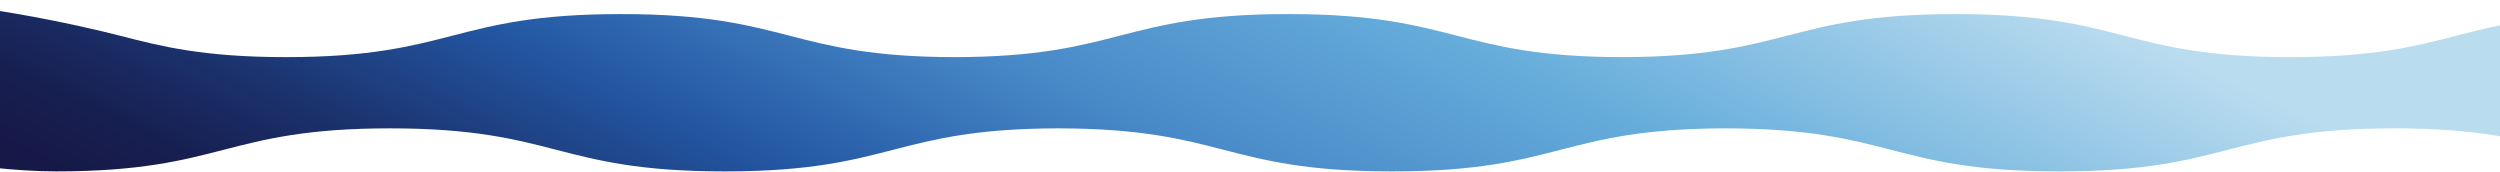 <svg width="1440" height="99" viewBox="0 0 1440 99" fill="none" xmlns="http://www.w3.org/2000/svg">
<path d="M1557 58C1533.31 51.89 1559.61 8.119 1511.4 8.119C1463.19 8.119 1438.69 14.441 1415 20.551C1391.46 26.623 1367.1 32.906 1319.22 32.906C1271.33 32.906 1246.97 26.623 1223.43 20.551C1199.74 14.441 1175.24 8.119 1127.03 8.119C1126.82 8.119 1126.61 8.119 1126.4 8.119C1126.18 8.119 1125.97 8.119 1125.76 8.119C1077.57 8.119 1053.05 14.441 1029.36 20.551C1005.92 26.604 981.69 32.848 934.21 32.906C886.749 32.848 862.5 26.604 839.058 20.551C815.366 14.441 790.867 8.119 742.657 8.119C742.446 8.119 742.235 8.119 742.023 8.119C741.812 8.119 741.601 8.119 741.389 8.119C693.198 8.119 668.68 14.441 644.988 20.551C621.546 26.604 597.316 32.848 549.836 32.906C502.376 32.848 478.127 26.604 454.685 20.551C430.993 14.441 406.494 8.119 358.284 8.119C357.861 8.119 357.439 8.119 356.997 8.119C308.806 8.119 284.288 14.441 260.596 20.551C237.058 26.623 212.693 32.906 164.81 32.906C116.927 32.906 92.562 26.623 69.024 20.551C45.332 14.441 -18.912 0.122 -67.122 0.122L-98.001 39.5C-98.673 39.5 -97.309 39.5 -98.001 39.5C-50.117 39.5 -127.244 72.216 -103.706 78.287C-80.014 84.398 -15.77 98.716 32.44 98.716C80.65 98.716 105.149 92.394 128.841 86.284C152.379 80.212 176.743 73.929 224.627 73.929C272.51 73.929 296.874 80.212 320.413 86.284C344.104 92.394 368.603 98.716 416.813 98.716C417.025 98.716 417.236 98.716 417.448 98.716C417.659 98.716 417.87 98.716 418.082 98.716C466.272 98.716 490.79 92.394 514.482 86.284C537.924 80.231 562.154 73.987 609.634 73.929C657.094 73.987 681.344 80.231 704.786 86.284C728.478 92.394 752.977 98.716 801.187 98.716C801.398 98.716 801.609 98.716 801.821 98.716C802.032 98.716 802.243 98.716 802.455 98.716C850.645 98.716 875.163 92.394 898.855 86.284C922.297 80.231 946.527 73.987 994.007 73.929C1041.47 73.987 1065.72 80.231 1089.16 86.284C1112.85 92.394 1137.35 98.716 1185.56 98.716C1185.98 98.716 1186.4 98.716 1186.83 98.716C1235.04 98.716 1259.54 92.394 1283.23 86.284C1306.77 80.212 1331.13 73.929 1379.01 73.929C1426.9 73.929 1451.26 80.212 1474.8 86.284C1498.49 92.394 1508.79 58 1557 58C1557.67 58 1556.31 58 1557 58C1580.54 64.072 1509.12 58 1557 58ZM-98.001 39.5C-101.248 38.654 -94.657 40.326 -98.001 39.5C-101.709 38.539 -94.157 40.441 -98.001 39.5C-94.734 40.346 -101.344 38.674 -98.001 39.5C-94.292 40.461 -101.843 38.559 -98.001 39.5ZM-98.001 39.5C-101.267 38.654 -94.657 40.326 -98.001 39.5C-101.709 38.539 -94.157 40.441 -98.001 39.5C-94.734 40.346 -101.344 38.674 -98.001 39.5C-94.292 40.461 -101.843 38.559 -98.001 39.5ZM-98.001 39.5C-101.267 38.654 -94.638 40.326 -98.001 39.5C-101.728 38.539 -94.157 40.441 -98.001 39.5C-94.734 40.346 -101.363 38.674 -98.001 39.5C-94.273 40.461 -101.843 38.559 -98.001 39.5ZM-98.001 39.5C-101.248 38.654 -94.657 40.326 -98.001 39.5C-101.709 38.539 -94.157 40.441 -98.001 39.5C-94.734 40.346 -101.344 38.674 -98.001 39.5C-94.292 40.461 -101.843 38.559 -98.001 39.5ZM-98.001 39.5C-101.267 38.654 -94.638 40.326 -98.001 39.5C-101.728 38.539 -94.157 40.441 -98.001 39.5C-94.734 40.346 -101.363 38.674 -98.001 39.5C-94.292 40.461 -101.843 38.559 -98.001 39.5ZM-98.001 39.5C-101.248 38.654 -94.657 40.326 -98.001 39.5C-101.709 38.539 -94.157 40.441 -98.001 39.5C-94.734 40.346 -101.344 38.674 -98.001 39.5C-94.292 40.461 -101.843 38.559 -98.001 39.5ZM-98.001 39.5C-101.267 38.654 -94.657 40.326 -98.001 39.5C-101.709 38.539 -94.157 40.441 -98.001 39.5C-94.734 40.346 -101.344 38.674 -98.001 39.5C-94.292 40.461 -101.843 38.559 -98.001 39.5ZM-98.001 39.5C-101.267 38.654 -94.638 40.326 -98.001 39.5C-101.728 38.539 -94.157 40.441 -98.001 39.5C-94.734 40.346 -101.363 38.674 -98.001 39.5C-94.292 40.461 -101.843 38.559 -98.001 39.5ZM-98.001 39.5C-101.267 38.654 -94.657 40.326 -98.001 39.5C-101.709 38.539 -94.157 40.441 -98.001 39.5C-94.734 40.346 -101.344 38.674 -98.001 39.5C-94.292 40.461 -101.843 38.559 -98.001 39.5ZM-98.001 39.5C-101.248 38.654 -94.657 40.326 -98.001 39.5C-101.709 38.539 -94.157 40.441 -98.001 39.5C-94.734 40.346 -101.344 38.674 -98.001 39.5C-94.292 40.461 -101.843 38.559 -98.001 39.5ZM-98.001 39.5C-101.267 38.654 -94.638 40.326 -98.001 39.5C-101.728 38.539 -94.157 40.441 -98.001 39.5C-94.734 40.346 -101.363 38.674 -98.001 39.5C-94.292 40.461 -101.843 38.559 -98.001 39.5ZM-98.001 39.5C-101.248 38.654 -94.657 40.326 -98.001 39.5C-101.709 38.539 -94.157 40.441 -98.001 39.5C-94.734 40.346 -101.344 38.674 -98.001 39.5C-94.292 40.461 -101.843 38.559 -98.001 39.5ZM-98.001 39.5C-101.267 38.654 -94.657 40.326 -98.001 39.5C-101.709 38.539 -94.157 40.441 -98.001 39.5C-94.734 40.346 -101.344 38.674 -98.001 39.5C-94.292 40.461 -101.843 38.559 -98.001 39.5ZM-98.001 39.5C-101.267 38.654 -94.638 40.326 -98.001 39.5C-101.728 38.539 -94.157 40.441 -98.001 39.5C-94.734 40.346 -101.363 38.674 -98.001 39.5C-94.273 40.461 -101.843 38.559 -98.001 39.5ZM-98.001 39.5C-101.267 38.654 -94.657 40.326 -98.001 39.5C-101.709 38.539 -94.157 40.441 -98.001 39.5C-94.734 40.346 -101.344 38.674 -98.001 39.5C-94.292 40.461 -101.843 38.559 -98.001 39.5ZM-98.001 39.5C-101.267 38.654 -94.657 40.326 -98.001 39.5C-101.709 38.539 -94.157 40.441 -98.001 39.5C-94.734 40.346 -101.344 38.674 -98.001 39.5C-94.292 40.461 -101.843 38.559 -98.001 39.5ZM-98.001 39.5C-101.267 38.654 -94.638 40.326 -98.001 39.5C-101.728 38.539 -94.157 40.441 -98.001 39.5C-94.734 40.346 -101.363 38.674 -98.001 39.5C-94.273 40.461 -101.843 38.559 -98.001 39.5ZM-98.001 39.5C-101.267 38.654 -94.657 40.326 -98.001 39.5C-101.709 38.539 -94.157 40.441 -98.001 39.5C-94.734 40.346 -101.344 38.674 -98.001 39.5C-94.292 40.461 -101.843 38.559 -98.001 39.5ZM-98.001 39.5C-101.267 38.654 -94.638 40.326 -98.001 39.5C-101.728 38.539 -94.157 40.441 -98.001 39.5C-94.734 40.346 -101.363 38.674 -98.001 39.5C-94.292 40.461 -101.843 38.559 -98.001 39.5ZM-98.001 39.5C-101.267 38.654 -94.657 40.326 -98.001 39.5C-101.709 38.539 -94.157 40.441 -98.001 39.5C-94.734 40.346 -101.344 38.674 -98.001 39.5C-94.292 40.461 -101.843 38.559 -98.001 39.5ZM-98.001 39.5C-101.248 38.654 -94.657 40.326 -98.001 39.5C-101.709 38.539 -94.157 40.441 -98.001 39.5C-94.734 40.346 -101.344 38.674 -98.001 39.5C-94.292 40.461 -101.843 38.559 -98.001 39.5ZM-98.001 39.5C-101.267 38.654 -94.638 40.326 -98.001 39.5C-101.728 38.539 -94.157 40.441 -98.001 39.5C-94.734 40.346 -101.363 38.674 -98.001 39.5C-94.292 40.461 -101.843 38.559 -98.001 39.5ZM-98.001 39.5C-101.248 38.654 -94.657 40.326 -98.001 39.5C-101.709 38.539 -94.157 40.441 -98.001 39.5C-94.734 40.346 -101.344 38.674 -98.001 39.5C-94.292 40.461 -101.843 38.559 -98.001 39.5ZM-98.001 39.5C-101.248 38.654 -94.657 40.326 -98.001 39.5C-101.709 38.539 -94.157 40.441 -98.001 39.5C-94.734 40.346 -101.344 38.674 -98.001 39.5C-94.292 40.461 -101.843 38.559 -98.001 39.5ZM-98.001 39.5C-101.267 38.654 -94.638 40.326 -98.001 39.5C-101.728 38.539 -94.157 40.441 -98.001 39.5C-94.734 40.346 -101.363 38.674 -98.001 39.5C-94.292 40.461 -101.843 38.559 -98.001 39.5ZM-98.001 39.5C-101.248 38.654 -94.657 40.326 -98.001 39.5C-101.709 38.539 -94.157 40.441 -98.001 39.5C-94.734 40.346 -101.344 38.674 -98.001 39.5C-94.292 40.461 -101.843 38.559 -98.001 39.5ZM-98.001 39.5C-101.267 38.654 -94.657 40.326 -98.001 39.5C-101.709 38.539 -94.157 40.441 -98.001 39.5C-94.734 40.346 -101.344 38.674 -98.001 39.5C-94.292 40.461 -101.843 38.559 -98.001 39.5ZM-98.001 39.5C-101.267 38.654 -94.638 40.326 -98.001 39.5C-101.728 38.539 -94.157 40.441 -98.001 39.5C-94.734 40.346 -101.363 38.674 -98.001 39.5C-94.273 40.461 -101.843 38.559 -98.001 39.5ZM-98.001 39.5C-101.267 38.654 -94.657 40.326 -98.001 39.5C-101.709 38.539 -94.157 40.441 -98.001 39.5C-94.734 40.346 -101.344 38.674 -98.001 39.5C-94.292 40.461 -101.843 38.559 -98.001 39.5ZM-98.001 39.5C-101.267 38.654 -94.657 40.326 -98.001 39.5C-101.709 38.539 -94.157 40.441 -98.001 39.5C-94.734 40.346 -101.344 38.674 -98.001 39.5C-94.292 40.461 -101.843 38.559 -98.001 39.5ZM-98.001 39.5C-101.267 38.654 -94.638 40.326 -98.001 39.5C-101.728 38.539 -94.157 40.441 -98.001 39.5C-94.734 40.346 -101.363 38.674 -98.001 39.5C-94.273 40.461 -101.843 38.559 -98.001 39.5ZM-98.001 39.5C-101.248 38.654 -94.657 40.326 -98.001 39.5C-101.709 38.539 -94.157 40.441 -98.001 39.5C-94.734 40.346 -101.344 38.674 -98.001 39.5C-94.292 40.461 -101.843 38.559 -98.001 39.5ZM-98.001 39.5C-101.267 38.654 -94.638 40.326 -98.001 39.5C-101.728 38.539 -94.157 40.441 -98.001 39.5C-94.734 40.346 -101.363 38.674 -98.001 39.5C-94.292 40.461 -101.843 38.559 -98.001 39.5ZM-98.001 39.5C-101.248 38.654 -94.657 40.326 -98.001 39.5C-101.709 38.539 -94.157 40.441 -98.001 39.5C-94.734 40.346 -101.344 38.674 -98.001 39.5C-94.292 40.461 -101.843 38.559 -98.001 39.5ZM-98.001 39.5C-101.248 38.654 -94.657 40.326 -98.001 39.5C-101.709 38.539 -94.157 40.441 -98.001 39.5C-94.734 40.346 -101.344 38.674 -98.001 39.5C-94.292 40.461 -101.843 38.559 -98.001 39.5ZM-98.001 39.5C-101.267 38.654 -94.638 40.326 -98.001 39.5C-101.728 38.539 -94.157 40.441 -98.001 39.5C-94.734 40.346 -101.363 38.674 -98.001 39.5C-94.292 40.461 -101.843 38.559 -98.001 39.5ZM-98.001 39.5C-101.248 38.654 -94.657 40.326 -98.001 39.5C-101.709 38.539 -94.157 40.441 -98.001 39.5C-94.734 40.346 -101.344 38.674 -98.001 39.5C-94.292 40.461 -101.843 38.559 -98.001 39.5ZM-98.001 39.5C-101.267 38.654 -94.657 40.326 -98.001 39.5C-101.709 38.539 -94.157 40.441 -98.001 39.5C-94.734 40.346 -101.344 38.674 -98.001 39.5C-94.292 40.461 -101.843 38.559 -98.001 39.5ZM-98.001 39.5C-101.267 38.654 -94.638 40.326 -98.001 39.5C-101.728 38.539 -94.157 40.441 -98.001 39.5C-94.734 40.346 -101.363 38.674 -98.001 39.5C-94.292 40.461 -101.843 38.559 -98.001 39.5ZM-98.001 39.5C-101.267 38.654 -94.657 40.326 -98.001 39.5C-101.709 38.539 -94.157 40.441 -98.001 39.5C-94.734 40.346 -101.344 38.674 -98.001 39.5C-94.292 40.461 -101.843 38.559 -98.001 39.5ZM-98.001 39.5C-101.267 38.654 -94.657 40.326 -98.001 39.5C-101.709 38.539 -94.157 40.441 -98.001 39.5C-94.734 40.346 -101.344 38.674 -98.001 39.5C-94.292 40.461 -101.843 38.559 -98.001 39.5ZM-98.001 39.5C-101.267 38.654 -94.638 40.326 -98.001 39.5C-101.728 38.539 -94.157 40.441 -98.001 39.5C-94.734 40.346 -101.363 38.674 -98.001 39.5C-94.273 40.461 -101.843 38.559 -98.001 39.5ZM-98.001 39.5C-101.248 38.654 -94.657 40.326 -98.001 39.5C-101.709 38.539 -94.157 40.441 -98.001 39.5C-94.734 40.346 -101.344 38.674 -98.001 39.5C-94.292 40.461 -101.843 38.559 -98.001 39.5ZM-98.001 39.5C-101.267 38.654 -94.657 40.326 -98.001 39.5C-101.709 38.539 -94.157 40.441 -98.001 39.5C-94.734 40.346 -101.344 38.674 -98.001 39.5C-94.292 40.461 -101.843 38.559 -98.001 39.5ZM-98.001 39.5C-101.267 38.654 -94.638 40.326 -98.001 39.5C-101.728 38.539 -94.157 40.441 -98.001 39.5C-94.734 40.346 -101.363 38.674 -98.001 39.5C-94.273 40.461 -101.843 38.559 -98.001 39.5ZM-98.001 39.5C-101.248 38.654 -94.657 40.326 -98.001 39.5C-101.709 38.539 -94.157 40.441 -98.001 39.5C-94.734 40.346 -101.344 38.674 -98.001 39.5C-94.292 40.461 -101.843 38.559 -98.001 39.5ZM-98.001 39.5C-101.267 38.654 -94.638 40.326 -98.001 39.5C-101.728 38.539 -94.157 40.441 -98.001 39.5C-94.734 40.346 -101.363 38.674 -98.001 39.5C-94.292 40.461 -101.843 38.559 -98.001 39.5ZM-98.001 39.5C-101.248 38.654 -94.657 40.326 -98.001 39.5C-101.709 38.539 -94.157 40.441 -98.001 39.5C-94.734 40.346 -101.344 38.674 -98.001 39.5C-94.292 40.461 -101.843 38.559 -98.001 39.5ZM-98.001 39.5C-101.267 38.654 -94.657 40.326 -98.001 39.5C-101.709 38.539 -94.157 40.441 -98.001 39.5C-94.734 40.346 -101.344 38.674 -98.001 39.5C-94.292 40.461 -101.843 38.559 -98.001 39.5ZM-98.001 39.5C-101.267 38.654 -94.638 40.326 -98.001 39.5C-101.728 38.539 -94.157 40.441 -98.001 39.5C-94.734 40.346 -101.363 38.674 -98.001 39.5C-94.292 40.461 -101.843 38.559 -98.001 39.5ZM-98.001 39.5C-101.267 38.654 -94.657 40.326 -98.001 39.5C-101.709 38.539 -94.157 40.441 -98.001 39.5C-94.734 40.346 -101.344 38.674 -98.001 39.5C-94.292 40.461 -101.843 38.559 -98.001 39.5ZM-98.001 39.5C-101.248 38.654 -94.657 40.326 -98.001 39.5C-101.709 38.539 -94.157 40.441 -98.001 39.5C-94.734 40.346 -101.344 38.674 -98.001 39.5C-94.292 40.461 -101.843 38.559 -98.001 39.5ZM-98.001 39.5C-101.267 38.654 -94.638 40.326 -98.001 39.5C-101.728 38.539 -94.157 40.441 -98.001 39.5C-94.734 40.346 -101.363 38.674 -98.001 39.5C-94.292 40.461 -101.843 38.559 -98.001 39.5ZM-98.001 39.5C-101.248 38.654 -94.657 40.326 -98.001 39.5C-101.709 38.539 -94.157 40.441 -98.001 39.5C-94.734 40.346 -101.344 38.674 -98.001 39.5C-94.292 40.461 -101.843 38.559 -98.001 39.5ZM-98.001 39.5C-101.267 38.654 -94.657 40.326 -98.001 39.5C-101.709 38.539 -94.157 40.441 -98.001 39.5C-94.734 40.346 -101.344 38.674 -98.001 39.5C-94.292 40.461 -101.843 38.559 -98.001 39.5ZM-98.001 39.5C-101.267 38.654 -94.638 40.326 -98.001 39.5C-101.728 38.539 -94.157 40.441 -98.001 39.5C-94.734 40.346 -101.363 38.674 -98.001 39.5C-94.273 40.461 -101.843 38.559 -98.001 39.5ZM-98.001 39.5C-101.248 38.654 -94.657 40.326 -98.001 39.5C-101.709 38.539 -94.157 40.441 -98.001 39.5C-94.734 40.346 -101.344 38.674 -98.001 39.5C-94.292 40.461 -101.843 38.559 -98.001 39.5ZM-98.001 39.5C-101.267 38.654 -94.657 40.326 -98.001 39.5C-101.709 38.539 -94.157 40.441 -98.001 39.5C-94.734 40.346 -101.344 38.674 -98.001 39.5C-94.292 40.461 -101.843 38.559 -98.001 39.5ZM-98.001 39.5C-101.267 38.654 -94.638 40.326 -98.001 39.5C-101.728 38.539 -94.157 40.441 -98.001 39.5C-94.734 40.346 -101.363 38.674 -98.001 39.5C-94.273 40.461 -101.843 38.559 -98.001 39.5ZM-98.001 39.5C-101.267 38.654 -94.657 40.326 -98.001 39.5C-101.709 38.539 -94.157 40.441 -98.001 39.5C-94.734 40.346 -101.344 38.674 -98.001 39.5C-94.292 40.461 -101.843 38.559 -98.001 39.5ZM-98.001 39.5C-101.267 38.654 -94.638 40.326 -98.001 39.5C-101.728 38.539 -94.157 40.441 -98.001 39.5C-94.734 40.346 -101.363 38.674 -98.001 39.5C-94.292 40.461 -101.843 38.559 -98.001 39.5ZM-98.001 39.5C-101.267 38.654 -94.657 40.326 -98.001 39.5C-101.709 38.539 -94.157 40.441 -98.001 39.5C-94.734 40.346 -101.344 38.674 -98.001 39.5C-94.292 40.461 -101.843 38.559 -98.001 39.5ZM-98.001 39.5C-101.248 38.654 -94.657 40.326 -98.001 39.5C-101.709 38.539 -94.157 40.441 -98.001 39.5C-94.734 40.346 -101.344 38.674 -98.001 39.5C-94.292 40.461 -101.843 38.559 -98.001 39.5ZM-98.001 39.5C-101.267 38.654 -94.638 40.326 -98.001 39.5C-101.728 38.539 -94.157 40.441 -98.001 39.5C-94.734 40.346 -101.363 38.674 -98.001 39.5C-94.292 40.461 -101.843 38.559 -98.001 39.5ZM-98.001 39.5C-101.248 38.654 -94.657 40.326 -98.001 39.5C-101.709 38.539 -94.157 40.441 -98.001 39.5C-94.734 40.346 -101.344 38.674 -98.001 39.5C-94.292 40.461 -101.843 38.559 -98.001 39.5ZM-98.001 39.5C-101.248 38.654 -94.657 40.326 -98.001 39.5C-101.709 38.539 -94.157 40.441 -98.001 39.5C-94.734 40.346 -101.344 38.674 -98.001 39.5C-94.292 40.461 -101.843 38.559 -98.001 39.5ZM-98.001 39.5C-101.267 38.654 -94.638 40.326 -98.001 39.5C-101.728 38.539 -94.157 40.441 -98.001 39.5C-94.734 40.346 -101.363 38.674 -98.001 39.5C-94.292 40.461 -101.843 38.559 -98.001 39.5ZM-98.001 39.5C-101.248 38.654 -94.657 40.326 -98.001 39.5C-101.709 38.539 -94.157 40.441 -98.001 39.5C-94.734 40.346 -101.344 38.674 -98.001 39.5C-94.292 40.461 -101.843 38.559 -98.001 39.5ZM-98.001 39.5C-101.267 38.654 -94.657 40.326 -98.001 39.5C-101.709 38.539 -94.157 40.441 -98.001 39.5C-94.734 40.346 -101.344 38.674 -98.001 39.5C-94.292 40.461 -101.843 38.559 -98.001 39.5ZM-98.001 39.5C-101.267 38.654 -94.638 40.326 -98.001 39.5C-101.728 38.539 -94.157 40.441 -98.001 39.5C-94.734 40.346 -101.363 38.674 -98.001 39.5C-94.273 40.461 -101.843 38.559 -98.001 39.5ZM-98.001 39.5C-101.267 38.654 -94.657 40.326 -98.001 39.5C-101.709 38.539 -94.157 40.441 -98.001 39.5C-94.734 40.346 -101.344 38.674 -98.001 39.5C-94.292 40.461 -101.843 38.559 -98.001 39.5ZM-98.001 39.5C-101.267 38.654 -94.657 40.326 -98.001 39.5C-101.709 38.539 -94.157 40.441 -98.001 39.5C-94.734 40.346 -101.344 38.674 -98.001 39.5C-94.292 40.461 -101.843 38.559 -98.001 39.5ZM-98.001 39.5C-101.267 38.654 -94.638 40.326 -98.001 39.5C-101.728 38.539 -94.157 40.441 -98.001 39.5C-94.734 40.346 -101.363 38.674 -98.001 39.5C-94.273 40.461 -101.843 38.559 -98.001 39.5ZM-98.001 39.5C-101.248 38.654 -94.657 40.326 -98.001 39.5C-101.709 38.539 -94.157 40.441 -98.001 39.5C-94.734 40.346 -101.344 38.674 -98.001 39.5C-94.292 40.461 -101.843 38.559 -98.001 39.5ZM-98.001 39.5C-101.267 38.654 -94.638 40.326 -98.001 39.5C-101.728 38.539 -94.157 40.441 -98.001 39.5C-94.734 40.346 -101.363 38.674 -98.001 39.5C-94.292 40.461 -101.843 38.559 -98.001 39.5ZM-98.001 39.5C-101.248 38.654 -94.657 40.326 -98.001 39.5C-101.709 38.539 -94.157 40.441 -98.001 39.5C-94.734 40.346 -101.344 38.674 -98.001 39.5C-94.292 40.461 -101.843 38.559 -98.001 39.5ZM-98.001 39.5C-101.248 38.654 -94.657 40.326 -98.001 39.5C-101.709 38.539 -94.157 40.441 -98.001 39.5C-94.734 40.346 -101.344 38.674 -98.001 39.5C-94.292 40.461 -101.843 38.559 -98.001 39.5ZM-98.001 39.5C-101.267 38.654 -94.638 40.326 -98.001 39.5C-101.728 38.539 -94.157 40.441 -98.001 39.5C-94.734 40.346 -101.363 38.674 -98.001 39.5C-94.292 40.461 -101.843 38.559 -98.001 39.5ZM-98.001 39.5C-101.248 38.654 -94.657 40.326 -98.001 39.5C-101.709 38.539 -94.157 40.441 -98.001 39.5C-94.734 40.346 -101.344 38.674 -98.001 39.5C-94.292 40.461 -101.843 38.559 -98.001 39.5ZM-98.001 39.5C-101.267 38.654 -94.657 40.326 -98.001 39.5C-101.709 38.539 -94.157 40.441 -98.001 39.5C-94.734 40.346 -101.344 38.674 -98.001 39.5C-94.292 40.461 -101.843 38.559 -98.001 39.5ZM-98.001 39.5C-101.267 38.654 -94.638 40.326 -98.001 39.5C-101.728 38.539 -94.157 40.441 -98.001 39.5C-94.734 40.346 -101.363 38.674 -98.001 39.5C-94.292 40.461 -101.843 38.559 -98.001 39.5ZM-98.001 39.5C-101.267 38.654 -94.657 40.326 -98.001 39.5C-101.709 38.539 -94.157 40.441 -98.001 39.5C-94.734 40.346 -101.344 38.674 -98.001 39.5C-94.292 40.461 -101.843 38.559 -98.001 39.5ZM-98.001 39.5C-101.267 38.654 -94.657 40.326 -98.001 39.5C-101.709 38.539 -94.157 40.441 -98.001 39.5C-94.734 40.346 -101.344 38.674 -98.001 39.5C-94.292 40.461 -101.843 38.559 -98.001 39.5ZM-98.001 39.5C-101.267 38.654 -94.638 40.326 -98.001 39.5C-101.728 38.539 -94.157 40.441 -98.001 39.5C-94.734 40.346 -101.363 38.674 -98.001 39.5C-94.273 40.461 -101.843 38.559 -98.001 39.5ZM-98.001 39.5C-101.248 38.654 -94.657 40.326 -98.001 39.5C-101.709 38.539 -94.157 40.441 -98.001 39.5C-94.734 40.346 -101.344 38.674 -98.001 39.5C-94.292 40.461 -101.843 38.559 -98.001 39.5ZM-98.001 39.5C-101.267 38.654 -94.657 40.326 -98.001 39.5C-101.709 38.539 -94.157 40.441 -98.001 39.5C-94.734 40.346 -101.344 38.674 -98.001 39.5C-94.292 40.461 -101.843 38.559 -98.001 39.5ZM-98.001 39.5C-101.267 38.654 -94.638 40.326 -98.001 39.5C-101.728 38.539 -94.157 40.441 -98.001 39.5C-94.734 40.346 -101.363 38.674 -98.001 39.5C-94.273 40.461 -101.843 38.559 -98.001 39.5ZM-98.001 39.5C-101.248 38.654 -94.657 40.326 -98.001 39.5C-101.709 38.539 -94.157 40.441 -98.001 39.5C-94.734 40.346 -101.344 38.674 -98.001 39.5C-94.292 40.461 -101.843 38.559 -98.001 39.5ZM-98.001 39.5C-101.267 38.654 -94.638 40.326 -98.001 39.5C-101.728 38.539 -94.157 40.441 -98.001 39.5C-94.734 40.346 -101.363 38.674 -98.001 39.5C-94.292 40.461 -101.843 38.559 -98.001 39.5ZM-98.001 39.5C-101.248 38.654 -94.657 40.326 -98.001 39.5C-101.709 38.539 -94.157 40.441 -98.001 39.5C-94.734 40.346 -101.344 38.674 -98.001 39.5C-94.292 40.461 -101.843 38.559 -98.001 39.5ZM-98.001 39.5C-101.267 38.654 -94.657 40.326 -98.001 39.5C-101.709 38.539 -94.157 40.441 -98.001 39.5C-94.734 40.346 -101.344 38.674 -98.001 39.5C-94.292 40.461 -101.843 38.559 -98.001 39.5ZM-98.001 39.5C-101.267 38.654 -94.638 40.326 -98.001 39.5C-101.728 38.539 -94.157 40.441 -98.001 39.5C-94.734 40.346 -101.363 38.674 -98.001 39.5C-94.292 40.461 -101.843 38.559 -98.001 39.5ZM-98.001 39.5C-101.267 38.654 -94.657 40.326 -98.001 39.5C-101.709 38.539 -94.157 40.441 -98.001 39.5C-94.734 40.346 -101.344 38.674 -98.001 39.5C-94.292 40.461 -101.843 38.559 -98.001 39.5ZM-98.001 39.5C-101.248 38.654 -94.657 40.326 -98.001 39.5C-101.709 38.539 -94.157 40.441 -98.001 39.5C-94.734 40.346 -101.344 38.674 -98.001 39.5C-94.292 40.461 -101.843 38.559 -98.001 39.5ZM-98.001 39.5C-101.267 38.654 -94.638 40.326 -98.001 39.5C-101.728 38.539 -94.157 40.441 -98.001 39.5C-94.734 40.346 -101.363 38.674 -98.001 39.5C-94.292 40.461 -101.843 38.559 -98.001 39.5ZM-98.001 39.5C-101.248 38.654 -94.657 40.326 -98.001 39.5C-101.709 38.539 -94.157 40.441 -98.001 39.5C-94.734 40.346 -101.344 38.674 -98.001 39.5C-94.292 40.461 -101.843 38.559 -98.001 39.5ZM-98.001 39.5C-101.267 38.654 -94.657 40.326 -98.001 39.5C-101.709 38.539 -94.157 40.441 -98.001 39.5C-94.734 40.346 -101.344 38.674 -98.001 39.5C-94.292 40.461 -101.843 38.559 -98.001 39.5ZM-98.001 39.5C-101.267 38.654 -94.638 40.326 -98.001 39.5C-101.728 38.539 -94.157 40.441 -98.001 39.5C-94.734 40.346 -101.363 38.674 -98.001 39.5C-94.273 40.461 -101.843 38.559 -98.001 39.5ZM-98.001 39.5C-101.248 38.654 -94.657 40.326 -98.001 39.5C-101.709 38.539 -94.157 40.441 -98.001 39.5C-94.734 40.346 -101.344 38.674 -98.001 39.5C-94.292 40.461 -101.843 38.559 -98.001 39.5ZM-98.001 39.5C-101.267 38.654 -94.657 40.326 -98.001 39.5C-101.709 38.539 -94.157 40.441 -98.001 39.5C-94.734 40.346 -101.344 38.674 -98.001 39.5C-94.273 40.461 -101.843 38.559 -98.001 39.5ZM-98.001 39.5C-101.267 38.654 -94.638 40.326 -98.001 39.5C-101.728 38.539 -94.157 40.441 -98.001 39.5C-94.734 40.346 -101.363 38.674 -98.001 39.5C-94.273 40.461 -101.843 38.559 -98.001 39.5ZM-98.001 39.5C-101.267 38.654 -94.657 40.326 -98.001 39.5C-101.709 38.539 -94.157 40.441 -98.001 39.5C-94.734 40.346 -101.344 38.674 -98.001 39.5C-94.292 40.461 -101.843 38.559 -98.001 39.5ZM-98.001 39.5C-101.267 38.654 -94.638 40.326 -98.001 39.5C-101.728 38.539 -94.157 40.441 -98.001 39.5C-94.734 40.346 -101.363 38.674 -98.001 39.5C-94.292 40.461 -101.843 38.559 -98.001 39.5ZM-98.001 39.5C-101.267 38.654 -94.657 40.326 -98.001 39.5C-101.709 38.539 -94.157 40.441 -98.001 39.5C-94.734 40.346 -101.344 38.674 -98.001 39.5C-94.292 40.461 -101.843 38.559 -98.001 39.5ZM-98.001 39.5C-101.248 38.654 -94.657 40.326 -98.001 39.5C-101.709 38.539 -94.157 40.441 -98.001 39.5C-94.734 40.346 -101.344 38.674 -98.001 39.5C-94.292 40.461 -101.843 38.559 -98.001 39.5ZM-98.001 39.5C-101.267 38.654 -94.638 40.326 -98.001 39.5C-101.728 38.539 -94.157 40.441 -98.001 39.5C-94.734 40.346 -101.363 38.674 -98.001 39.5C-94.292 40.461 -101.843 38.559 -98.001 39.5ZM-98.001 39.5C-101.248 38.654 -94.657 40.326 -98.001 39.5C-101.709 38.539 -94.157 40.441 -98.001 39.5C-94.734 40.346 -101.344 38.674 -98.001 39.5C-94.292 40.461 -101.843 38.559 -98.001 39.5ZM-98.001 39.5C-101.267 38.654 -94.657 40.326 -98.001 39.5C-101.709 38.539 -94.157 40.441 -98.001 39.5C-94.734 40.346 -101.344 38.674 -98.001 39.5C-94.292 40.461 -101.843 38.559 -98.001 39.5ZM-98.001 39.5C-101.267 38.654 -94.638 40.326 -98.001 39.5C-101.728 38.539 -94.157 40.441 -98.001 39.5C-94.734 40.346 -101.363 38.674 -98.001 39.5C-94.292 40.461 -101.843 38.559 -98.001 39.5ZM-98.001 39.5C-101.248 38.654 -94.657 40.326 -98.001 39.5C-101.709 38.539 -94.157 40.441 -98.001 39.5C-94.734 40.346 -101.344 38.674 -98.001 39.5C-94.292 40.461 -101.843 38.559 -98.001 39.5ZM-98.001 39.5C-101.267 38.654 -94.657 40.326 -98.001 39.5C-101.709 38.539 -94.157 40.441 -98.001 39.5C-94.734 40.346 -101.344 38.674 -98.001 39.5C-94.273 40.461 -101.843 38.559 -98.001 39.5ZM-98.001 39.5C-101.267 38.654 -94.638 40.326 -98.001 39.5C-101.728 38.539 -94.157 40.441 -98.001 39.5C-94.734 40.346 -101.363 38.674 -98.001 39.5C-94.273 40.461 -101.843 38.559 -98.001 39.5ZM-98.001 39.5C-101.267 38.654 -94.657 40.326 -98.001 39.5C-101.709 38.539 -94.157 40.441 -98.001 39.5C-94.734 40.346 -101.344 38.674 -98.001 39.5C-94.292 40.461 -101.843 38.559 -98.001 39.5ZM-98.001 39.5C-101.267 38.654 -94.657 40.326 -98.001 39.5C-101.709 38.539 -94.157 40.441 -98.001 39.5C-94.734 40.346 -101.344 38.674 -98.001 39.5C-94.292 40.461 -101.843 38.559 -98.001 39.5ZM-98.001 39.5C-101.267 38.654 -94.638 40.326 -98.001 39.5C-101.728 38.539 -94.157 40.441 -98.001 39.5C-94.734 40.346 -101.363 38.674 -98.001 39.5C-94.273 40.461 -101.843 38.559 -98.001 39.5ZM-98.001 39.5C-101.267 38.654 -94.657 40.326 -98.001 39.5C-101.709 38.539 -94.157 40.441 -98.001 39.5C-94.734 40.346 -101.344 38.674 -98.001 39.5C-94.292 40.461 -101.843 38.559 -98.001 39.5ZM-98.001 39.5C-101.267 38.654 -94.638 40.326 -98.001 39.5C-101.728 38.539 -94.157 40.441 -98.001 39.5C-94.734 40.346 -101.363 38.674 -98.001 39.5C-94.292 40.461 -101.843 38.559 -98.001 39.5ZM-98.001 39.5C-101.248 38.654 -94.657 40.326 -98.001 39.5C-101.709 38.539 -94.157 40.441 -98.001 39.5C-94.734 40.346 -101.344 38.674 -98.001 39.5C-94.292 40.461 -101.843 38.559 -98.001 39.5ZM-98.001 39.5C-101.267 38.654 -94.657 40.326 -98.001 39.5C-101.709 38.539 -94.157 40.441 -98.001 39.5C-94.734 40.346 -101.344 38.674 -98.001 39.5C-94.292 40.461 -101.843 38.559 -98.001 39.5ZM-98.001 39.5C-101.267 38.654 -94.638 40.326 -98.001 39.5C-101.728 38.539 -94.157 40.441 -98.001 39.5C-94.734 40.346 -101.363 38.674 -98.001 39.5C-94.292 40.461 -101.843 38.559 -98.001 39.5ZM-98.001 39.5C-101.248 38.654 -94.657 40.326 -98.001 39.5C-101.709 38.539 -94.157 40.441 -98.001 39.5C-94.734 40.346 -101.344 38.674 -98.001 39.5C-94.292 40.461 -101.843 38.559 -98.001 39.5ZM-98.001 39.5C-101.248 38.654 -94.657 40.326 -98.001 39.5C-101.709 38.539 -94.157 40.441 -98.001 39.5C-94.734 40.346 -101.344 38.674 -98.001 39.5C-94.292 40.461 -101.843 38.559 -98.001 39.5ZM-98.001 39.5C-101.267 38.654 -94.638 40.326 -98.001 39.5C-101.728 38.539 -94.157 40.441 -98.001 39.5C-94.734 40.346 -101.363 38.674 -98.001 39.5C-94.292 40.461 -101.843 38.559 -98.001 39.5ZM-98.001 39.5C-101.267 38.654 -94.657 40.326 -98.001 39.5C-101.709 38.539 -94.157 40.441 -98.001 39.5C-94.734 40.346 -101.344 38.674 -98.001 39.5C-94.292 40.461 -101.843 38.559 -98.001 39.5ZM-98.001 39.5C-101.267 38.654 -94.657 40.326 -98.001 39.5C-101.709 38.539 -94.157 40.441 -98.001 39.5C-94.734 40.346 -101.344 38.674 -98.001 39.5C-94.292 40.461 -101.843 38.559 -98.001 39.5ZM-98.001 39.5C-101.267 38.654 -94.638 40.326 -98.001 39.5C-101.728 38.539 -94.157 40.441 -98.001 39.5C-94.734 40.346 -101.363 38.674 -98.001 39.5C-94.273 40.461 -101.843 38.559 -98.001 39.5ZM-98.001 39.5C-101.248 38.654 -94.657 40.326 -98.001 39.5C-101.709 38.539 -94.157 40.441 -98.001 39.5C-94.734 40.346 -101.344 38.674 -98.001 39.5C-94.292 40.461 -101.843 38.559 -98.001 39.5ZM-98.001 39.5C-101.267 38.654 -94.657 40.326 -98.001 39.5C-101.709 38.539 -94.157 40.441 -98.001 39.5C-94.734 40.346 -101.344 38.674 -98.001 39.5C-94.292 40.461 -101.843 38.559 -98.001 39.5ZM-98.001 39.5C-101.267 38.654 -94.638 40.326 -98.001 39.5C-101.728 38.539 -94.157 40.441 -98.001 39.5C-94.734 40.346 -101.363 38.674 -98.001 39.5C-94.273 40.461 -101.843 38.559 -98.001 39.5ZM-98.001 39.5C-101.267 38.654 -94.657 40.326 -98.001 39.5C-101.709 38.539 -94.157 40.441 -98.001 39.5C-94.734 40.346 -101.344 38.674 -98.001 39.5C-94.292 40.461 -101.843 38.559 -98.001 39.5ZM-98.001 39.5C-101.267 38.654 -94.638 40.326 -98.001 39.5C-101.728 38.539 -94.157 40.441 -98.001 39.5C-94.734 40.346 -101.363 38.674 -98.001 39.5C-94.292 40.461 -101.843 38.559 -98.001 39.5ZM-98.001 39.5C-101.248 38.654 -94.657 40.326 -98.001 39.5C-101.709 38.539 -94.157 40.441 -98.001 39.5C-94.734 40.346 -101.344 38.674 -98.001 39.5C-94.292 40.461 -101.843 38.559 -98.001 39.5ZM-98.001 39.5C-101.248 38.654 -94.657 40.326 -98.001 39.5C-101.709 38.539 -94.157 40.441 -98.001 39.5C-94.734 40.346 -101.344 38.674 -98.001 39.5C-94.292 40.461 -101.843 38.559 -98.001 39.5ZM-98.001 39.5C-101.267 38.654 -94.638 40.326 -98.001 39.5C-101.728 38.539 -94.157 40.441 -98.001 39.5C-94.734 40.346 -101.363 38.674 -98.001 39.5C-94.292 40.461 -101.843 38.559 -98.001 39.5ZM-98.001 39.5C-101.267 38.654 -94.657 40.326 -98.001 39.5C-101.709 38.539 -94.157 40.441 -98.001 39.5C-94.734 40.346 -101.344 38.674 -98.001 39.5C-94.292 40.461 -101.843 38.559 -98.001 39.5ZM1557 58C1553.75 57.154 1560.34 58.826 1557 58C1553.29 57.039 1560.84 58.941 1557 58C1560.27 58.846 1553.66 57.174 1557 58C1560.71 58.961 1553.16 57.059 1557 58ZM1557 58C1553.75 57.154 1560.34 58.826 1557 58C1553.29 57.039 1560.84 58.941 1557 58C1560.27 58.846 1553.66 57.174 1557 58C1560.71 58.961 1553.16 57.059 1557 58ZM1557 58C1553.73 57.154 1560.34 58.826 1557 58C1553.29 57.039 1560.84 58.941 1557 58C1560.27 58.846 1553.64 57.174 1557 58C1560.73 58.961 1553.16 57.059 1557 58ZM1557 58C1553.75 57.154 1560.34 58.826 1557 58C1553.29 57.039 1560.84 58.941 1557 58C1560.27 58.846 1553.66 57.174 1557 58C1560.71 58.961 1553.16 57.059 1557 58ZM1557 58C1553.73 57.154 1560.34 58.826 1557 58C1553.27 57.039 1560.84 58.941 1557 58C1560.27 58.846 1553.64 57.174 1557 58C1560.73 58.961 1553.16 57.059 1557 58ZM1557 58C1553.75 57.154 1560.34 58.826 1557 58C1553.29 57.039 1560.84 58.941 1557 58C1560.27 58.846 1553.66 57.174 1557 58C1560.71 58.961 1553.16 57.059 1557 58ZM1557 58C1553.75 57.154 1560.34 58.826 1557 58C1553.29 57.039 1560.84 58.941 1557 58C1560.27 58.846 1553.66 57.174 1557 58C1560.71 58.961 1553.16 57.059 1557 58ZM1557 58C1553.73 57.154 1560.34 58.826 1557 58C1553.27 57.039 1560.84 58.941 1557 58C1560.27 58.846 1553.64 57.174 1557 58C1560.73 58.961 1553.16 57.059 1557 58ZM1557 58C1553.75 57.154 1560.34 58.826 1557 58C1553.29 57.039 1560.84 58.941 1557 58C1560.27 58.846 1553.66 57.174 1557 58C1560.71 58.961 1553.16 57.059 1557 58ZM1557 58C1553.75 57.154 1560.34 58.826 1557 58C1553.29 57.039 1560.84 58.941 1557 58C1560.27 58.846 1553.66 57.174 1557 58C1560.71 58.961 1553.16 57.059 1557 58ZM1557 58C1553.73 57.154 1560.34 58.826 1557 58C1553.27 57.039 1560.84 58.941 1557 58C1560.27 58.846 1553.64 57.174 1557 58C1560.73 58.961 1553.16 57.059 1557 58ZM1557 58C1553.75 57.154 1560.34 58.826 1557 58C1553.29 57.039 1560.84 58.941 1557 58C1560.27 58.846 1553.66 57.174 1557 58C1560.71 58.961 1553.16 57.059 1557 58ZM1557 58C1553.75 57.154 1560.34 58.826 1557 58C1553.29 57.039 1560.84 58.941 1557 58C1560.27 58.846 1553.66 57.174 1557 58C1560.71 58.961 1553.16 57.059 1557 58ZM1557 58C1553.73 57.154 1560.34 58.826 1557 58C1553.29 57.039 1560.84 58.941 1557 58C1560.27 58.846 1553.64 57.174 1557 58C1560.73 58.961 1553.16 57.059 1557 58ZM1557 58C1553.75 57.154 1560.34 58.826 1557 58C1553.29 57.039 1560.84 58.941 1557 58C1560.27 58.846 1553.66 57.174 1557 58C1560.71 58.961 1553.16 57.059 1557 58ZM1557 58C1553.75 57.154 1560.34 58.826 1557 58C1553.29 57.039 1560.84 58.941 1557 58C1560.27 58.846 1553.66 57.174 1557 58C1560.71 58.961 1553.16 57.059 1557 58ZM1557 58C1553.73 57.154 1560.34 58.826 1557 58C1553.29 57.039 1560.84 58.941 1557 58C1560.27 58.846 1553.64 57.174 1557 58C1560.73 58.961 1553.16 57.059 1557 58ZM1557 58C1553.75 57.154 1560.34 58.826 1557 58C1553.29 57.039 1560.84 58.941 1557 58C1560.27 58.846 1553.66 57.174 1557 58C1560.71 58.961 1553.16 57.059 1557 58ZM1557 58C1553.73 57.154 1560.34 58.826 1557 58C1553.27 57.039 1560.84 58.941 1557 58C1560.27 58.846 1553.64 57.174 1557 58C1560.73 58.961 1553.16 57.059 1557 58ZM1557 58C1553.75 57.154 1560.34 58.826 1557 58C1553.29 57.039 1560.84 58.941 1557 58C1560.27 58.846 1553.66 57.174 1557 58C1560.71 58.961 1553.16 57.059 1557 58ZM1557 58C1553.75 57.154 1560.34 58.826 1557 58C1553.29 57.039 1560.84 58.941 1557 58C1560.27 58.846 1553.66 57.174 1557 58C1560.71 58.961 1553.16 57.059 1557 58ZM1557 58C1553.73 57.154 1560.34 58.826 1557 58C1553.27 57.039 1560.84 58.941 1557 58C1560.27 58.846 1553.64 57.174 1557 58C1560.71 58.961 1553.16 57.059 1557 58ZM1557 58C1553.75 57.154 1560.34 58.826 1557 58C1553.29 57.039 1560.84 58.941 1557 58C1560.27 58.846 1553.66 57.174 1557 58C1560.71 58.961 1553.16 57.059 1557 58ZM1557 58C1553.75 57.154 1560.34 58.826 1557 58C1553.29 57.039 1560.84 58.941 1557 58C1560.27 58.846 1553.66 57.174 1557 58C1560.71 58.961 1553.16 57.059 1557 58ZM1557 58C1553.73 57.154 1560.34 58.826 1557 58C1553.27 57.039 1560.84 58.941 1557 58C1560.27 58.846 1553.64 57.174 1557 58C1560.71 58.961 1553.16 57.059 1557 58ZM1557 58C1553.75 57.154 1560.34 58.826 1557 58C1553.29 57.039 1560.84 58.941 1557 58C1560.27 58.846 1553.66 57.174 1557 58C1560.71 58.961 1553.16 57.059 1557 58ZM1557 58C1553.75 57.154 1560.34 58.826 1557 58C1553.29 57.039 1560.84 58.941 1557 58C1560.27 58.846 1553.66 57.174 1557 58C1560.71 58.961 1553.16 57.059 1557 58ZM1557 58C1553.73 57.154 1560.34 58.826 1557 58C1553.29 57.039 1560.84 58.941 1557 58C1560.27 58.846 1553.64 57.174 1557 58C1560.73 58.961 1553.16 57.059 1557 58ZM1557 58C1553.75 57.154 1560.34 58.826 1557 58C1553.29 57.039 1560.84 58.941 1557 58C1560.27 58.846 1553.66 57.174 1557 58C1560.71 58.961 1553.16 57.059 1557 58ZM1557 58C1553.75 57.154 1560.34 58.826 1557 58C1553.29 57.039 1560.84 58.941 1557 58C1560.27 58.846 1553.66 57.174 1557 58C1560.71 58.961 1553.16 57.059 1557 58ZM1557 58C1553.73 57.154 1560.34 58.826 1557 58C1553.29 57.039 1560.84 58.941 1557 58C1560.27 58.846 1553.64 57.174 1557 58C1560.73 58.961 1553.16 57.059 1557 58ZM1557 58C1553.75 57.154 1560.34 58.826 1557 58C1553.29 57.039 1560.84 58.941 1557 58C1560.27 58.846 1553.66 57.174 1557 58C1560.71 58.961 1553.16 57.059 1557 58ZM1557 58C1553.73 57.154 1560.34 58.826 1557 58C1553.27 57.039 1560.84 58.941 1557 58C1560.27 58.846 1553.64 57.174 1557 58C1560.71 58.961 1553.16 57.059 1557 58ZM1557 58C1553.75 57.154 1560.34 58.826 1557 58C1553.29 57.039 1560.84 58.941 1557 58C1560.27 58.846 1553.66 57.174 1557 58C1560.71 58.961 1553.16 57.059 1557 58ZM1557 58C1553.75 57.154 1560.34 58.826 1557 58C1553.29 57.039 1560.84 58.941 1557 58C1560.27 58.846 1553.66 57.174 1557 58C1560.71 58.961 1553.16 57.059 1557 58ZM1557 58C1553.73 57.154 1560.34 58.826 1557 58C1553.27 57.039 1560.84 58.941 1557 58C1560.27 58.846 1553.64 57.174 1557 58C1560.71 58.961 1553.16 57.059 1557 58ZM1557 58C1553.75 57.154 1560.34 58.826 1557 58C1553.29 57.039 1560.84 58.941 1557 58C1560.27 58.846 1553.66 57.174 1557 58C1560.71 58.961 1553.16 57.059 1557 58ZM1557 58C1553.75 57.154 1560.34 58.826 1557 58C1553.29 57.039 1560.84 58.941 1557 58C1560.27 58.846 1553.66 57.174 1557 58C1560.71 58.961 1553.16 57.059 1557 58ZM1557 58C1553.73 57.154 1560.34 58.826 1557 58C1553.27 57.039 1560.84 58.941 1557 58C1560.27 58.846 1553.64 57.174 1557 58C1560.71 58.961 1553.16 57.059 1557 58ZM1557 58C1553.75 57.154 1560.34 58.826 1557 58C1553.29 57.039 1560.84 58.941 1557 58C1560.27 58.846 1553.66 57.174 1557 58C1560.71 58.961 1553.16 57.059 1557 58ZM1557 58C1553.75 57.154 1560.34 58.826 1557 58C1553.29 57.039 1560.84 58.941 1557 58C1560.27 58.846 1553.66 57.174 1557 58C1560.71 58.961 1553.16 57.059 1557 58ZM1557 58C1553.73 57.154 1560.34 58.826 1557 58C1553.29 57.039 1560.84 58.941 1557 58C1560.27 58.846 1553.64 57.174 1557 58C1560.73 58.961 1553.16 57.059 1557 58ZM1557 58C1553.75 57.154 1560.34 58.826 1557 58C1553.29 57.039 1560.84 58.941 1557 58C1560.27 58.846 1553.66 57.174 1557 58C1560.71 58.961 1553.16 57.059 1557 58ZM1557 58C1553.75 57.154 1560.34 58.826 1557 58C1553.29 57.039 1560.84 58.941 1557 58C1560.27 58.846 1553.66 57.174 1557 58C1560.71 58.961 1553.16 57.059 1557 58ZM1557 58C1553.73 57.154 1560.34 58.826 1557 58C1553.29 57.039 1560.84 58.941 1557 58C1560.27 58.846 1553.64 57.174 1557 58C1560.73 58.961 1553.16 57.059 1557 58ZM1557 58C1553.75 57.154 1560.34 58.826 1557 58C1553.29 57.039 1560.84 58.941 1557 58C1560.27 58.846 1553.66 57.174 1557 58C1560.71 58.961 1553.16 57.059 1557 58ZM1557 58C1553.73 57.154 1560.34 58.826 1557 58C1553.27 57.039 1560.84 58.941 1557 58C1560.27 58.846 1553.64 57.174 1557 58C1560.71 58.961 1553.16 57.059 1557 58ZM1557 58C1553.75 57.154 1560.34 58.826 1557 58C1553.29 57.039 1560.84 58.941 1557 58C1560.27 58.846 1553.66 57.174 1557 58C1560.71 58.961 1553.16 57.059 1557 58ZM1557 58C1553.75 57.154 1560.34 58.826 1557 58C1553.29 57.039 1560.84 58.941 1557 58C1560.27 58.846 1553.66 57.174 1557 58C1560.71 58.961 1553.16 57.059 1557 58ZM1557 58C1553.73 57.154 1560.34 58.826 1557 58C1553.27 57.039 1560.84 58.941 1557 58C1560.27 58.846 1553.64 57.174 1557 58C1560.71 58.961 1553.16 57.059 1557 58ZM1557 58C1553.75 57.154 1560.34 58.826 1557 58C1553.29 57.039 1560.84 58.941 1557 58C1560.27 58.846 1553.66 57.174 1557 58C1560.71 58.961 1553.16 57.059 1557 58ZM1557 58C1553.75 57.154 1560.34 58.826 1557 58C1553.29 57.039 1560.84 58.941 1557 58C1560.27 58.846 1553.66 57.174 1557 58C1560.71 58.961 1553.16 57.059 1557 58ZM1557 58C1553.73 57.154 1560.34 58.826 1557 58C1553.27 57.039 1560.84 58.941 1557 58C1560.27 58.846 1553.64 57.174 1557 58C1560.71 58.961 1553.16 57.059 1557 58ZM1557 58C1553.75 57.154 1560.34 58.826 1557 58C1553.29 57.039 1560.84 58.941 1557 58C1560.27 58.846 1553.66 57.174 1557 58C1560.71 58.961 1553.16 57.059 1557 58ZM1557 58C1553.75 57.154 1560.34 58.826 1557 58C1553.29 57.039 1560.84 58.941 1557 58C1560.27 58.846 1553.66 57.174 1557 58C1560.71 58.961 1553.16 57.059 1557 58ZM1557 58C1553.73 57.154 1560.34 58.826 1557 58C1553.29 57.039 1560.84 58.941 1557 58C1560.27 58.846 1553.64 57.174 1557 58C1560.73 58.961 1553.16 57.059 1557 58ZM1557 58C1553.75 57.154 1560.34 58.826 1557 58C1553.29 57.039 1560.84 58.941 1557 58C1560.27 58.846 1553.66 57.174 1557 58C1560.71 58.961 1553.16 57.059 1557 58ZM1557 58C1553.75 57.154 1560.34 58.826 1557 58C1553.29 57.039 1560.84 58.941 1557 58C1560.27 58.846 1553.66 57.174 1557 58C1560.71 58.961 1553.16 57.059 1557 58ZM1557 58C1553.73 57.154 1560.34 58.826 1557 58C1553.29 57.039 1560.84 58.941 1557 58C1560.27 58.846 1553.64 57.174 1557 58C1560.73 58.961 1553.16 57.059 1557 58ZM1557 58C1553.75 57.154 1560.34 58.826 1557 58C1553.29 57.039 1560.84 58.941 1557 58C1560.27 58.846 1553.66 57.174 1557 58C1560.71 58.961 1553.16 57.059 1557 58ZM1557 58C1553.73 57.154 1560.34 58.826 1557 58C1553.27 57.039 1560.84 58.941 1557 58C1560.27 58.846 1553.64 57.174 1557 58C1560.71 58.961 1553.16 57.059 1557 58ZM1557 58C1553.75 57.154 1560.34 58.826 1557 58C1553.29 57.039 1560.84 58.941 1557 58C1560.27 58.846 1553.66 57.174 1557 58C1560.71 58.961 1553.16 57.059 1557 58ZM1557 58C1553.75 57.154 1560.34 58.826 1557 58C1553.29 57.039 1560.84 58.941 1557 58C1560.27 58.846 1553.66 57.174 1557 58C1560.71 58.961 1553.16 57.059 1557 58ZM1557 58C1553.73 57.154 1560.34 58.826 1557 58C1553.27 57.039 1560.84 58.941 1557 58C1560.27 58.846 1553.64 57.174 1557 58C1560.71 58.961 1553.16 57.059 1557 58ZM1557 58C1553.75 57.154 1560.34 58.826 1557 58C1553.29 57.039 1560.84 58.941 1557 58C1560.27 58.846 1553.66 57.174 1557 58C1560.71 58.961 1553.16 57.059 1557 58ZM1557 58C1553.75 57.154 1560.34 58.826 1557 58C1553.29 57.039 1560.84 58.941 1557 58C1560.27 58.846 1553.66 57.174 1557 58C1560.71 58.961 1553.16 57.059 1557 58ZM1557 58C1553.73 57.154 1560.34 58.826 1557 58C1553.27 57.039 1560.84 58.941 1557 58C1560.27 58.846 1553.64 57.174 1557 58C1560.73 58.961 1553.16 57.059 1557 58ZM1557 58C1553.75 57.154 1560.34 58.826 1557 58C1553.29 57.039 1560.84 58.941 1557 58C1560.27 58.846 1553.66 57.174 1557 58C1560.71 58.961 1553.16 57.059 1557 58ZM1557 58C1553.75 57.154 1560.34 58.826 1557 58C1553.29 57.039 1560.84 58.941 1557 58C1560.27 58.846 1553.66 57.174 1557 58C1560.71 58.961 1553.16 57.059 1557 58ZM1557 58C1553.73 57.154 1560.34 58.826 1557 58C1553.29 57.039 1560.84 58.941 1557 58C1560.27 58.846 1553.64 57.174 1557 58C1560.73 58.961 1553.16 57.059 1557 58ZM1557 58C1553.75 57.154 1560.34 58.826 1557 58C1553.29 57.039 1560.84 58.941 1557 58C1560.27 58.846 1553.66 57.174 1557 58C1560.71 58.961 1553.16 57.059 1557 58ZM1557 58C1553.75 57.154 1560.34 58.826 1557 58C1553.29 57.039 1560.84 58.941 1557 58C1560.27 58.846 1553.66 57.174 1557 58C1560.71 58.961 1553.16 57.059 1557 58ZM1557 58C1553.73 57.154 1560.34 58.826 1557 58C1553.29 57.039 1560.84 58.941 1557 58C1560.27 58.846 1553.64 57.174 1557 58C1560.73 58.961 1553.16 57.059 1557 58ZM1557 58C1553.75 57.154 1560.34 58.826 1557 58C1553.29 57.039 1560.84 58.941 1557 58C1560.27 58.846 1553.66 57.174 1557 58C1560.71 58.961 1553.16 57.059 1557 58ZM1557 58C1553.73 57.154 1560.34 58.826 1557 58C1553.27 57.039 1560.84 58.941 1557 58C1560.27 58.846 1553.64 57.174 1557 58C1560.73 58.961 1553.16 57.059 1557 58ZM1557 58C1553.75 57.154 1560.34 58.826 1557 58C1553.29 57.039 1560.84 58.941 1557 58C1560.27 58.846 1553.66 57.174 1557 58C1560.71 58.961 1553.16 57.059 1557 58ZM1557 58C1553.75 57.154 1560.34 58.826 1557 58C1553.29 57.039 1560.84 58.941 1557 58C1560.27 58.846 1553.66 57.174 1557 58C1560.71 58.961 1553.16 57.059 1557 58ZM1557 58C1553.73 57.154 1560.34 58.826 1557 58C1553.27 57.039 1560.84 58.941 1557 58C1560.27 58.846 1553.64 57.174 1557 58C1560.71 58.961 1553.16 57.059 1557 58ZM1557 58C1553.75 57.154 1560.34 58.826 1557 58C1553.29 57.039 1560.84 58.941 1557 58C1560.27 58.846 1553.66 57.174 1557 58C1560.71 58.961 1553.16 57.059 1557 58ZM1557 58C1553.75 57.154 1560.34 58.826 1557 58C1553.29 57.039 1560.84 58.941 1557 58C1560.27 58.846 1553.66 57.174 1557 58C1560.71 58.961 1553.16 57.059 1557 58ZM1557 58C1553.73 57.154 1560.34 58.826 1557 58C1553.27 57.039 1560.84 58.941 1557 58C1560.27 58.846 1553.64 57.174 1557 58C1560.71 58.961 1553.16 57.059 1557 58ZM1557 58C1553.75 57.154 1560.34 58.826 1557 58C1553.29 57.039 1560.84 58.941 1557 58C1560.27 58.846 1553.66 57.174 1557 58C1560.71 58.961 1553.16 57.059 1557 58ZM1557 58C1553.75 57.154 1560.34 58.826 1557 58C1553.29 57.039 1560.84 58.941 1557 58C1560.27 58.846 1553.66 57.174 1557 58C1560.71 58.961 1553.16 57.059 1557 58ZM1557 58C1553.73 57.154 1560.34 58.826 1557 58C1553.29 57.039 1560.84 58.941 1557 58C1560.27 58.846 1553.64 57.174 1557 58C1560.73 58.961 1553.16 57.059 1557 58ZM1557 58C1553.75 57.154 1560.34 58.826 1557 58C1553.29 57.039 1560.84 58.941 1557 58C1560.27 58.846 1553.66 57.174 1557 58C1560.71 58.961 1553.16 57.059 1557 58ZM1557 58C1553.75 57.154 1560.34 58.826 1557 58C1553.29 57.039 1560.84 58.941 1557 58C1560.27 58.846 1553.66 57.174 1557 58C1560.71 58.961 1553.16 57.059 1557 58ZM1557 58C1553.73 57.154 1560.34 58.826 1557 58C1553.29 57.039 1560.84 58.941 1557 58C1560.27 58.846 1553.64 57.174 1557 58C1560.73 58.961 1553.16 57.059 1557 58ZM1557 58C1553.75 57.154 1560.34 58.826 1557 58C1553.29 57.039 1560.84 58.941 1557 58C1560.27 58.846 1553.66 57.174 1557 58C1560.71 58.961 1553.16 57.059 1557 58ZM1557 58C1553.73 57.154 1560.34 58.826 1557 58C1553.27 57.039 1560.84 58.941 1557 58C1560.27 58.846 1553.64 57.174 1557 58C1560.71 58.961 1553.16 57.059 1557 58ZM1557 58C1553.75 57.154 1560.34 58.826 1557 58C1553.29 57.039 1560.84 58.941 1557 58C1560.27 58.846 1553.66 57.174 1557 58C1560.71 58.961 1553.16 57.059 1557 58ZM1557 58C1553.75 57.154 1560.34 58.826 1557 58C1553.29 57.039 1560.84 58.941 1557 58C1560.27 58.846 1553.66 57.174 1557 58C1560.71 58.961 1553.16 57.059 1557 58ZM1557 58C1553.73 57.154 1560.34 58.826 1557 58C1553.27 57.039 1560.84 58.941 1557 58C1560.27 58.846 1553.64 57.174 1557 58C1560.71 58.961 1553.16 57.059 1557 58ZM1557 58C1553.75 57.154 1560.34 58.826 1557 58C1553.29 57.039 1560.84 58.941 1557 58C1560.27 58.846 1553.66 57.174 1557 58C1560.71 58.961 1553.16 57.059 1557 58ZM1557 58C1553.75 57.154 1560.34 58.826 1557 58C1553.29 57.039 1560.84 58.941 1557 58C1560.27 58.846 1553.66 57.174 1557 58C1560.71 58.961 1553.16 57.059 1557 58ZM1557 58C1553.73 57.154 1560.34 58.826 1557 58C1553.27 57.039 1560.84 58.941 1557 58C1560.27 58.846 1553.64 57.174 1557 58C1560.71 58.961 1553.16 57.059 1557 58ZM1557 58C1553.75 57.154 1560.34 58.826 1557 58C1553.29 57.039 1560.84 58.941 1557 58C1560.27 58.846 1553.66 57.174 1557 58C1560.71 58.961 1553.16 57.059 1557 58ZM1557 58C1553.75 57.154 1560.34 58.826 1557 58C1553.29 57.039 1560.84 58.941 1557 58C1560.27 58.846 1553.66 57.174 1557 58C1560.71 58.961 1553.16 57.059 1557 58ZM1557 58C1553.73 57.154 1560.34 58.826 1557 58C1553.29 57.039 1560.84 58.941 1557 58C1560.27 58.846 1553.64 57.174 1557 58C1560.73 58.961 1553.16 57.059 1557 58ZM1557 58C1553.75 57.154 1560.34 58.826 1557 58C1553.29 57.039 1560.84 58.941 1557 58C1560.27 58.846 1553.66 57.174 1557 58C1560.71 58.961 1553.16 57.059 1557 58ZM1557 58C1553.75 57.154 1560.34 58.826 1557 58C1553.29 57.039 1560.84 58.941 1557 58C1560.27 58.846 1553.66 57.174 1557 58C1560.71 58.961 1553.16 57.059 1557 58ZM1557 58C1553.73 57.154 1560.34 58.826 1557 58C1553.29 57.039 1560.84 58.941 1557 58C1560.27 58.846 1553.64 57.174 1557 58C1560.73 58.961 1553.16 57.059 1557 58ZM1557 58C1553.75 57.154 1560.34 58.826 1557 58C1553.29 57.039 1560.84 58.941 1557 58C1560.27 58.846 1553.66 57.174 1557 58C1560.71 58.961 1553.16 57.059 1557 58ZM1557 58C1553.73 57.154 1560.34 58.826 1557 58C1553.27 57.039 1560.84 58.941 1557 58C1560.27 58.846 1553.64 57.174 1557 58C1560.71 58.961 1553.16 57.059 1557 58ZM1557 58C1553.75 57.154 1560.34 58.826 1557 58C1553.29 57.039 1560.84 58.941 1557 58C1560.27 58.846 1553.66 57.174 1557 58C1560.71 58.961 1553.16 57.059 1557 58ZM1557 58C1553.75 57.154 1560.34 58.826 1557 58C1553.29 57.039 1560.84 58.941 1557 58C1560.27 58.846 1553.66 57.174 1557 58C1560.71 58.961 1553.16 57.059 1557 58ZM1557 58C1553.73 57.154 1560.34 58.826 1557 58C1553.27 57.039 1560.84 58.941 1557 58C1560.27 58.846 1553.64 57.174 1557 58C1560.73 58.961 1553.16 57.059 1557 58ZM1557 58C1553.75 57.154 1560.34 58.826 1557 58C1553.29 57.039 1560.84 58.941 1557 58C1560.27 58.846 1553.66 57.174 1557 58C1560.71 58.961 1553.16 57.059 1557 58ZM1557 58C1553.75 57.154 1560.34 58.826 1557 58C1553.29 57.039 1560.84 58.941 1557 58C1560.27 58.846 1553.66 57.174 1557 58C1560.71 58.961 1553.16 57.059 1557 58ZM1557 58C1553.73 57.154 1560.34 58.826 1557 58C1553.27 57.039 1560.84 58.941 1557 58C1560.27 58.846 1553.64 57.174 1557 58C1560.73 58.961 1553.16 57.059 1557 58ZM1557 58C1553.75 57.154 1560.34 58.826 1557 58C1553.29 57.039 1560.84 58.941 1557 58C1560.27 58.846 1553.66 57.174 1557 58C1560.71 58.961 1553.16 57.059 1557 58ZM1557 58C1553.75 57.154 1560.34 58.826 1557 58C1553.29 57.039 1560.84 58.941 1557 58C1560.27 58.846 1553.66 57.174 1557 58C1560.71 58.961 1553.16 57.059 1557 58ZM1557 58C1553.73 57.154 1560.34 58.826 1557 58C1553.29 57.039 1560.84 58.941 1557 58C1560.27 58.846 1553.64 57.174 1557 58C1560.73 58.961 1553.16 57.059 1557 58ZM1557 58C1553.75 57.154 1560.34 58.826 1557 58C1553.29 57.039 1560.84 58.941 1557 58C1560.27 58.846 1553.66 57.174 1557 58C1560.71 58.961 1553.16 57.059 1557 58ZM1557 58C1553.75 57.154 1560.34 58.826 1557 58C1553.29 57.039 1560.84 58.941 1557 58C1560.27 58.846 1553.66 57.174 1557 58C1560.71 58.961 1553.16 57.059 1557 58ZM1557 58C1553.73 57.154 1560.34 58.826 1557 58C1553.29 57.039 1560.84 58.941 1557 58C1560.27 58.846 1553.64 57.174 1557 58C1560.73 58.961 1553.16 57.059 1557 58ZM1557 58C1553.75 57.154 1560.34 58.826 1557 58C1553.29 57.039 1560.84 58.941 1557 58C1560.27 58.846 1553.66 57.174 1557 58C1560.71 58.961 1553.16 57.059 1557 58ZM1557 58C1553.73 57.154 1560.34 58.826 1557 58C1553.27 57.039 1560.84 58.941 1557 58C1560.27 58.846 1553.64 57.174 1557 58C1560.73 58.961 1553.16 57.059 1557 58ZM1557 58C1553.75 57.154 1560.34 58.826 1557 58C1553.29 57.039 1560.84 58.941 1557 58C1560.27 58.846 1553.66 57.174 1557 58C1560.71 58.961 1553.16 57.059 1557 58ZM1557 58C1553.75 57.154 1560.34 58.826 1557 58C1553.29 57.039 1560.84 58.941 1557 58C1560.27 58.846 1553.66 57.174 1557 58C1560.71 58.961 1553.16 57.059 1557 58ZM1557 58C1553.73 57.154 1560.34 58.826 1557 58C1553.27 57.039 1560.84 58.941 1557 58C1560.27 58.846 1553.64 57.174 1557 58C1560.73 58.961 1553.16 57.059 1557 58ZM1557 58C1553.75 57.154 1560.34 58.826 1557 58C1553.29 57.039 1560.84 58.941 1557 58C1560.27 58.846 1553.66 57.174 1557 58C1560.71 58.961 1553.16 57.059 1557 58ZM1557 58C1553.75 57.154 1560.34 58.826 1557 58C1553.29 57.039 1560.84 58.941 1557 58C1560.27 58.846 1553.66 57.174 1557 58C1560.71 58.961 1553.16 57.059 1557 58ZM1557 58C1553.73 57.154 1560.34 58.826 1557 58C1553.27 57.039 1560.84 58.941 1557 58C1560.27 58.846 1553.64 57.174 1557 58C1560.71 58.961 1553.16 57.059 1557 58ZM1557 58C1553.75 57.154 1560.34 58.826 1557 58C1553.29 57.039 1560.84 58.941 1557 58C1560.27 58.846 1553.66 57.174 1557 58C1560.71 58.961 1553.16 57.059 1557 58ZM1557 58C1553.75 57.154 1560.34 58.826 1557 58C1553.29 57.039 1560.84 58.941 1557 58C1560.27 58.846 1553.66 57.174 1557 58C1560.71 58.961 1553.16 57.059 1557 58ZM1557 58C1553.73 57.154 1560.34 58.826 1557 58C1553.29 57.039 1560.84 58.941 1557 58C1560.27 58.846 1553.64 57.174 1557 58C1560.73 58.961 1553.16 57.059 1557 58ZM1557 58C1553.75 57.154 1560.34 58.826 1557 58C1553.29 57.039 1560.84 58.941 1557 58C1560.27 58.846 1553.66 57.174 1557 58C1560.71 58.961 1553.16 57.059 1557 58ZM1557 58C1553.75 57.154 1560.34 58.826 1557 58C1553.29 57.039 1560.84 58.941 1557 58C1560.27 58.846 1553.66 57.174 1557 58C1560.71 58.961 1553.16 57.059 1557 58ZM1557 58C1553.73 57.154 1560.34 58.826 1557 58C1553.29 57.039 1560.84 58.941 1557 58C1560.27 58.846 1553.64 57.174 1557 58C1560.73 58.961 1553.16 57.059 1557 58ZM1557 58C1553.75 57.154 1560.34 58.826 1557 58C1553.29 57.039 1560.84 58.941 1557 58C1560.27 58.846 1553.66 57.174 1557 58C1560.71 58.961 1553.16 57.059 1557 58ZM1557 58C1553.73 57.154 1560.34 58.826 1557 58C1553.27 57.039 1560.84 58.941 1557 58C1560.27 58.846 1553.64 57.174 1557 58C1560.71 58.961 1553.16 57.059 1557 58ZM1557 58C1553.75 57.154 1560.34 58.826 1557 58C1553.29 57.039 1560.84 58.941 1557 58C1560.27 58.846 1553.66 57.174 1557 58C1560.71 58.961 1553.16 57.059 1557 58ZM1557 58C1553.75 57.154 1560.34 58.826 1557 58C1553.29 57.039 1560.84 58.941 1557 58C1560.27 58.846 1553.66 57.174 1557 58C1560.71 58.961 1553.16 57.059 1557 58ZM1557 58C1553.73 57.154 1560.34 58.826 1557 58C1553.27 57.039 1560.84 58.941 1557 58C1560.27 58.846 1553.64 57.174 1557 58C1560.71 58.961 1553.16 57.059 1557 58ZM1557 58C1553.75 57.154 1560.34 58.826 1557 58C1553.29 57.039 1560.84 58.941 1557 58C1560.27 58.846 1553.66 57.174 1557 58C1560.71 58.961 1553.16 57.059 1557 58Z" fill="url(#paint0_linear_15_189)"/>
<defs>
<linearGradient id="paint0_linear_15_189" x1="860.752" y1="-154.995" x2="612" y2="370" gradientUnits="userSpaceOnUse">
<stop stop-color="#BADCEF"/>
<stop offset="0.29" stop-color="#66ADDB"/>
<stop offset="0.5" stop-color="#4889C8"/>
<stop offset="0.69" stop-color="#2357A3"/>
<stop offset="0.839" stop-color="#1B326D"/>
<stop offset="0.887" stop-color="#19285E"/>
<stop offset="0.934" stop-color="#171F51"/>
<stop offset="1" stop-color="#161948"/>
</linearGradient>
</defs>
</svg>
